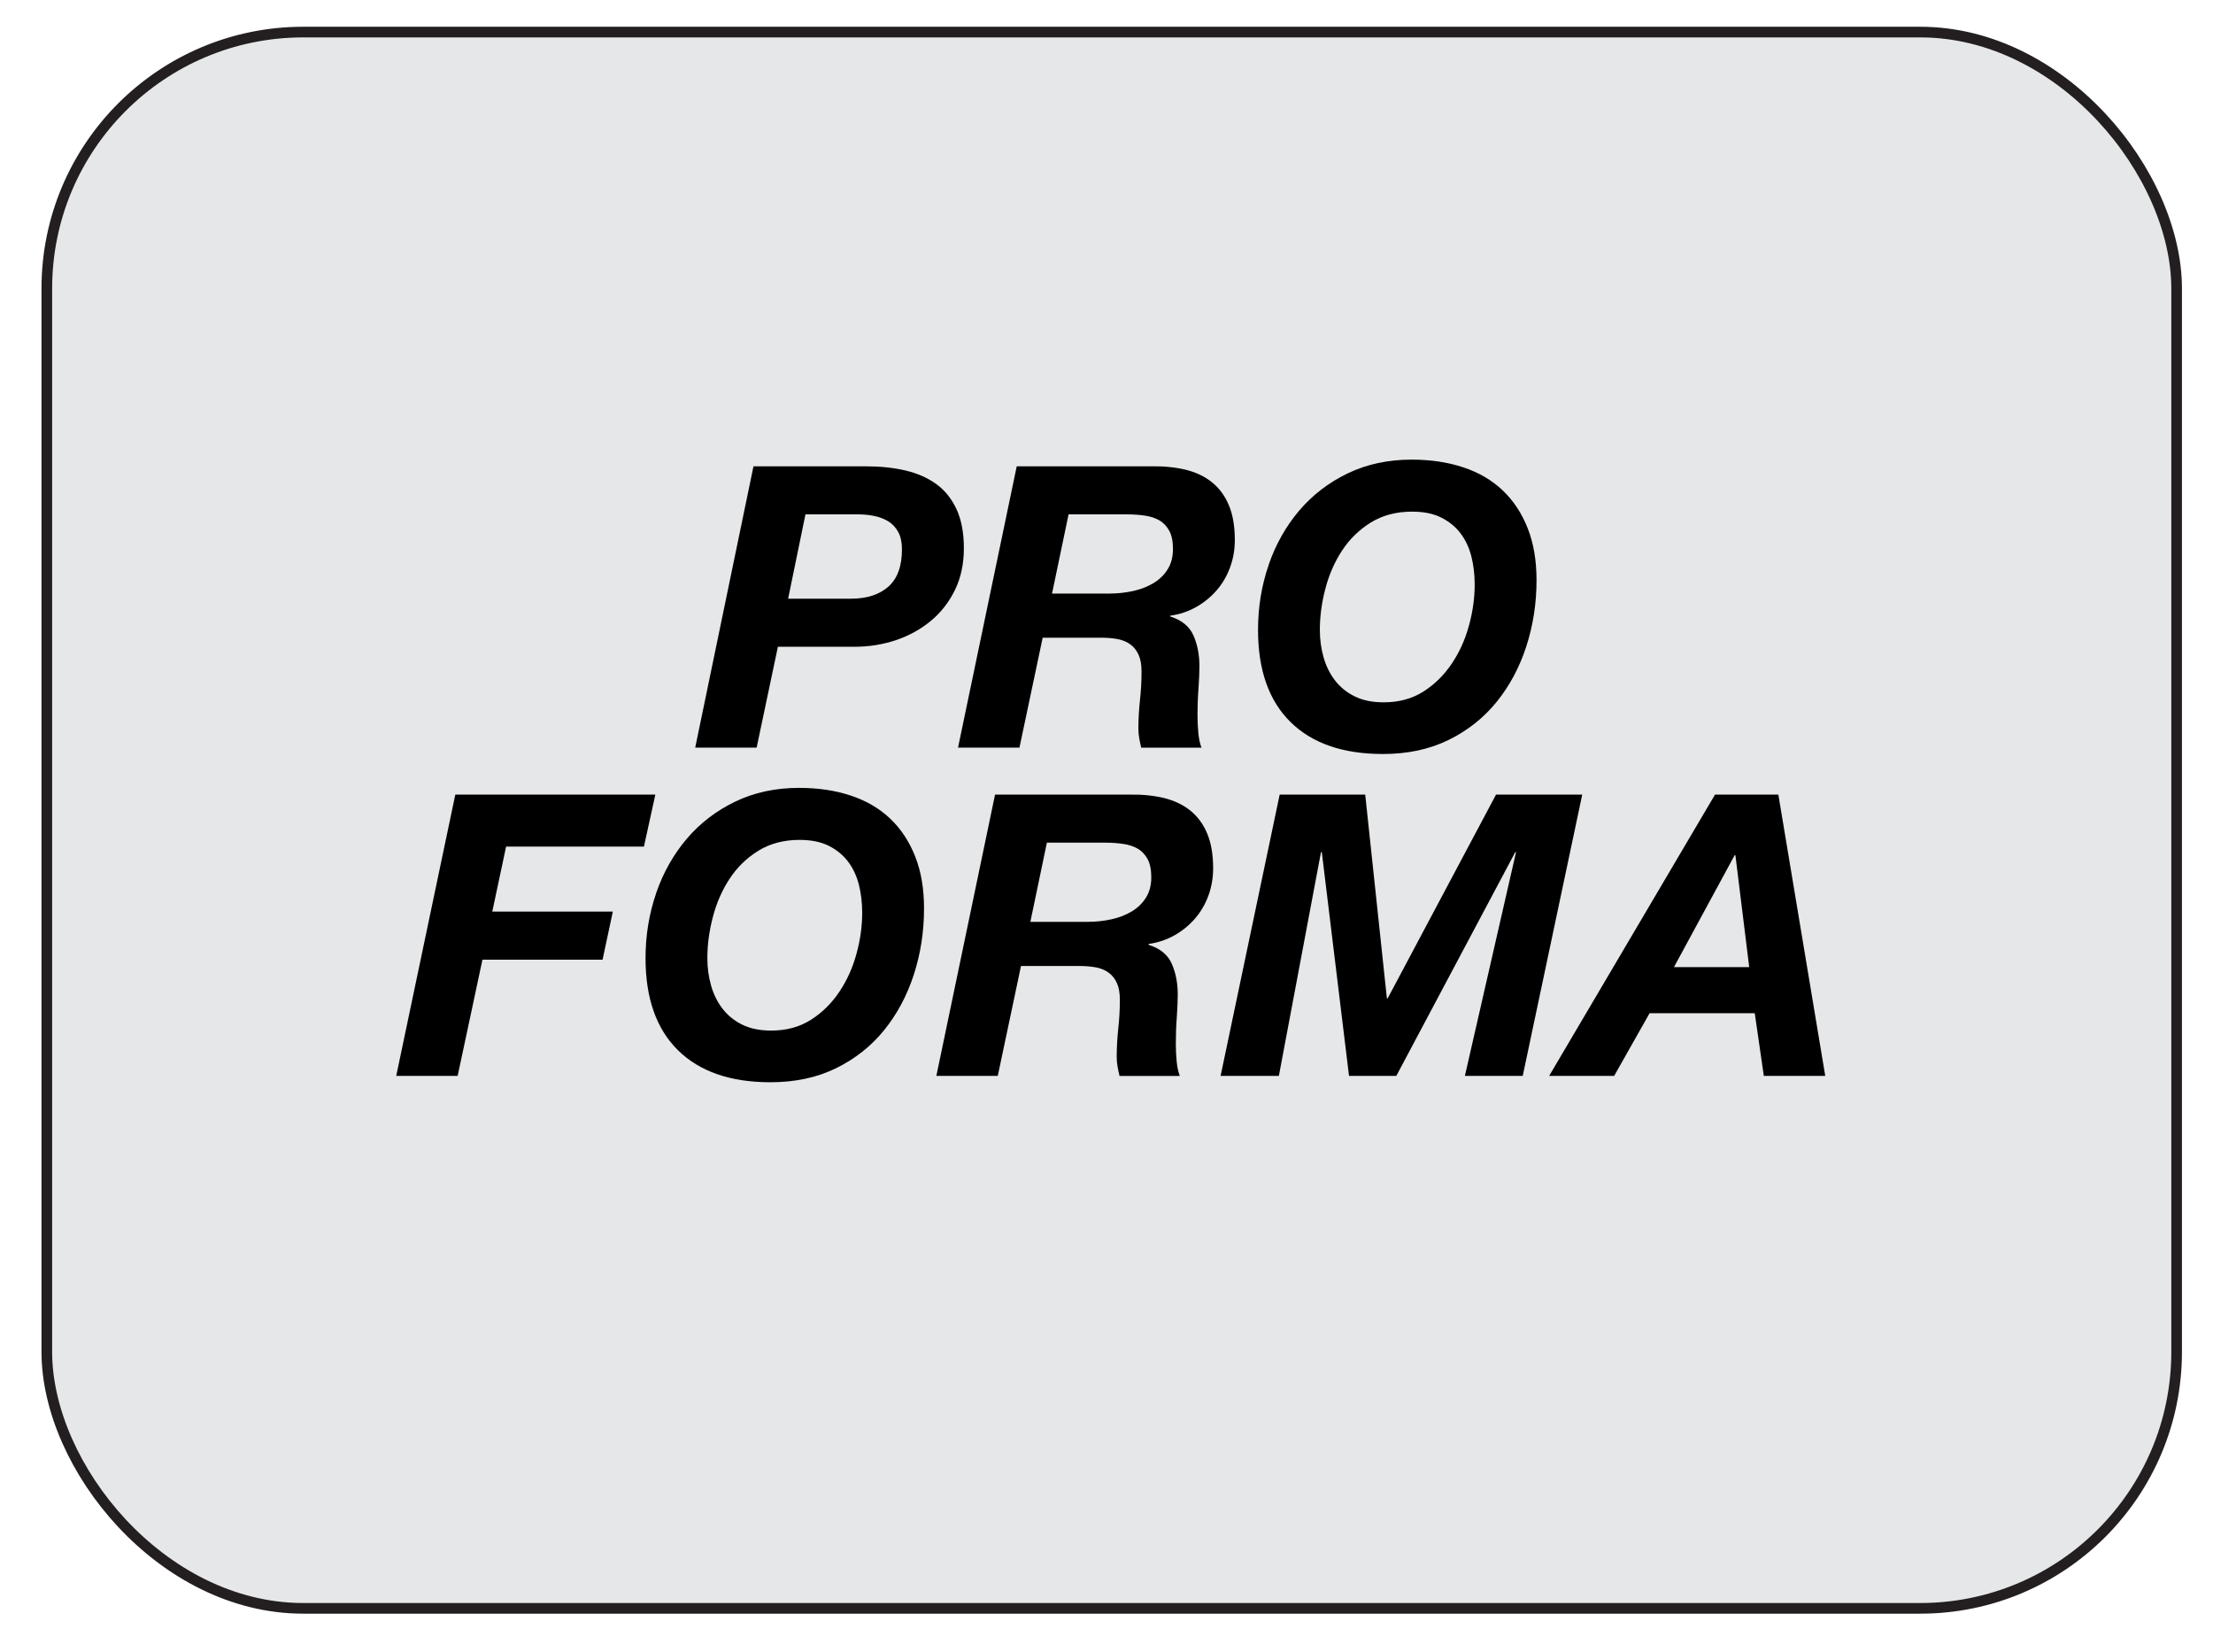 <?xml version="1.0" encoding="UTF-8"?>
<svg id="Layer_1" data-name="Layer 1" xmlns="http://www.w3.org/2000/svg" viewBox="0 0 51.953 38.776">
  <defs>
    <style>
      .cls-1 {
        fill: #e6e7e8;
        stroke: #231f20;
        stroke-miterlimit: 10;
        stroke-width: .25px;
      }
    </style>
  </defs>
  <rect class="cls-1" x="1.099" y=".753" width="50" height="37" rx="6.02" ry="6.02"/>
  <g>
    <path d="M20.333,10.946c.333,0,.64,.032,.92,.097,.281,.065,.522,.172,.727,.319,.203,.148,.362,.346,.476,.592,.114,.247,.172,.552,.172,.916,0,.363-.069,.689-.208,.976-.14,.286-.327,.528-.565,.726s-.511,.349-.818,.453c-.309,.104-.635,.157-.981,.157h-1.794l-.499,2.367h-1.442l1.368-6.603h2.644Zm-.352,3.107c.37,0,.661-.095,.874-.282,.213-.189,.319-.479,.319-.874,0-.166-.029-.304-.088-.411-.059-.108-.138-.191-.235-.25-.1-.059-.209-.101-.329-.125s-.245-.037-.374-.037h-1.239l-.407,1.98h1.48Z"/>
    <path d="M27.019,10.946c.296-.006,.565,.021,.809,.078,.243,.06,.451,.157,.624,.296,.173,.14,.306,.319,.398,.541,.093,.223,.139,.494,.139,.815,0,.222-.036,.435-.11,.638s-.179,.384-.315,.541-.296,.288-.481,.393c-.185,.105-.388,.173-.61,.204v.019c.272,.086,.453,.235,.546,.448s.139,.452,.139,.717c0,.147-.008,.325-.022,.531-.016,.207-.023,.412-.023,.615,0,.148,.006,.288,.019,.421,.012,.133,.037,.248,.074,.347h-1.415c-.019-.08-.034-.155-.047-.227-.012-.07-.019-.144-.019-.218,0-.222,.013-.445,.037-.67,.025-.225,.037-.448,.037-.671,0-.16-.022-.291-.069-.393-.046-.102-.11-.184-.194-.245-.083-.061-.184-.103-.3-.125-.117-.021-.247-.032-.389-.032h-1.369l-.545,2.58h-1.442l1.378-6.603h3.153Zm-.981,2.987c.197,0,.385-.021,.564-.06s.338-.102,.477-.185c.139-.084,.25-.191,.333-.324,.083-.132,.125-.291,.125-.476,0-.18-.029-.322-.088-.431-.059-.107-.138-.19-.236-.245s-.212-.092-.342-.11-.266-.028-.407-.028h-1.378l-.388,1.859h1.341Z"/>
    <path d="M29.783,13.258c.166-.48,.405-.904,.717-1.272,.311-.366,.69-.658,1.138-.874,.447-.215,.948-.323,1.502-.323,.444,0,.848,.06,1.212,.181,.363,.12,.672,.3,.925,.541,.253,.24,.448,.536,.587,.888,.139,.351,.208,.758,.208,1.221,0,.542-.08,1.06-.24,1.553-.16,.494-.394,.929-.698,1.305-.306,.376-.682,.673-1.128,.892-.447,.219-.961,.329-1.54,.329-.938,0-1.661-.25-2.168-.749-.509-.5-.764-1.221-.764-2.164,0-.537,.084-1.045,.25-1.526Zm1.29,2.174c.059,.203,.147,.384,.269,.541,.12,.156,.273,.281,.462,.374,.189,.093,.415,.139,.68,.139,.357,0,.669-.085,.934-.254,.266-.17,.487-.389,.666-.657,.179-.268,.314-.565,.402-.892,.09-.327,.134-.647,.134-.962,0-.234-.026-.455-.078-.661-.053-.207-.138-.387-.254-.541-.117-.154-.269-.277-.453-.37-.185-.093-.413-.139-.685-.139-.37,0-.692,.085-.967,.254-.274,.17-.499,.389-.675,.657-.176,.268-.307,.567-.393,.896-.087,.33-.13,.652-.13,.967,0,.228,.029,.443,.088,.647Z"/>
    <path d="M15.385,18.652l-.268,1.221h-3.236l-.324,1.525h2.83l-.241,1.129h-2.82l-.582,2.728h-1.442l1.387-6.603h4.697Z"/>
    <path d="M15.404,20.963c.166-.48,.405-.904,.717-1.272,.311-.366,.69-.658,1.138-.874,.446-.215,.947-.323,1.502-.323,.444,0,.848,.06,1.212,.181,.363,.12,.672,.3,.925,.541,.253,.24,.448,.536,.587,.888,.139,.351,.208,.758,.208,1.221,0,.542-.08,1.06-.24,1.553-.16,.494-.394,.929-.698,1.305-.306,.376-.682,.673-1.128,.892-.447,.219-.961,.329-1.54,.329-.938,0-1.66-.25-2.168-.749-.509-.5-.764-1.221-.764-2.164,0-.537,.084-1.045,.25-1.526Zm1.29,2.174c.059,.203,.147,.384,.269,.541,.12,.156,.273,.281,.462,.374s.415,.139,.68,.139c.357,0,.669-.085,.934-.254,.266-.17,.487-.389,.666-.657,.179-.268,.314-.565,.402-.892,.09-.327,.134-.647,.134-.962,0-.234-.026-.455-.078-.661-.053-.207-.138-.387-.254-.541-.117-.154-.269-.277-.453-.37-.185-.093-.413-.139-.685-.139-.37,0-.692,.085-.967,.254-.274,.17-.499,.389-.675,.657-.176,.268-.307,.567-.393,.896-.087,.33-.13,.652-.13,.967,0,.228,.029,.443,.088,.647Z"/>
    <path d="M26.51,18.652c.296-.006,.565,.021,.809,.078,.243,.06,.451,.157,.624,.296,.173,.14,.306,.319,.398,.541,.093,.223,.139,.494,.139,.815,0,.222-.036,.435-.11,.638s-.179,.384-.315,.541-.296,.288-.481,.393c-.185,.105-.388,.173-.61,.204v.019c.272,.086,.453,.235,.546,.448s.139,.452,.139,.717c0,.147-.008,.325-.022,.531-.016,.207-.023,.412-.023,.615,0,.148,.006,.288,.019,.421,.012,.133,.037,.248,.074,.347h-1.415c-.019-.08-.034-.155-.047-.227-.012-.07-.019-.144-.019-.218,0-.222,.013-.445,.037-.67,.025-.225,.037-.448,.037-.671,0-.16-.022-.291-.069-.393-.046-.102-.11-.184-.194-.245-.083-.061-.184-.103-.3-.125-.117-.021-.247-.032-.389-.032h-1.369l-.545,2.58h-1.442l1.378-6.603h3.153Zm-.981,2.987c.197,0,.385-.021,.564-.06s.338-.102,.477-.185c.139-.084,.25-.191,.333-.324,.083-.132,.125-.291,.125-.476,0-.18-.029-.322-.088-.431-.059-.107-.138-.19-.236-.245s-.212-.092-.342-.11-.266-.028-.407-.028h-1.378l-.388,1.859h1.341Z"/>
    <path d="M32.05,18.652l.509,4.781h.019l2.543-4.781h2.024l-1.397,6.603h-1.358l1.201-5.253h-.018l-2.793,5.253h-1.11l-.639-5.253h-.019l-.989,5.253h-1.368l1.387-6.603h2.007Z"/>
    <path d="M41.749,18.652l1.101,6.603h-1.442l-.213-1.471h-2.469l-.832,1.471h-1.526l3.894-6.603h1.488Zm-.684,4.05l-.324-2.626h-.019l-1.424,2.626h1.767Z"/>
  </g>
</svg>